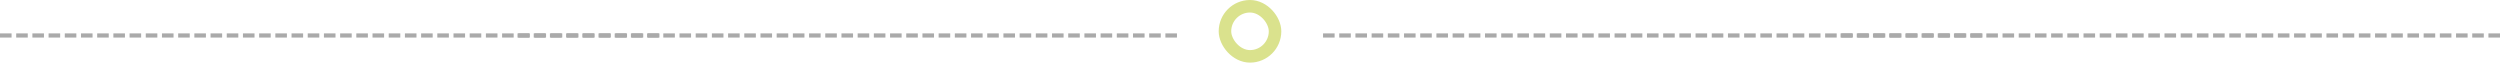 <svg width="599" height="15" viewBox="0 0 599 15" fill="none" xmlns="http://www.w3.org/2000/svg">
<rect x="293.5" y="1.5" width="12" height="12" rx="6" stroke="#DAE28D" stroke-width="3"/>
<path d="M0 8H2.772V9H0V8Z" fill="#AAAAAA"/>
<path d="M3.881 8H6.653V9H3.881V8Z" fill="#AAAAAA"/>
<path d="M7.761 8H10.533V9H7.761V8Z" fill="#AAAAAA"/>
<path d="M11.642 8H14.414V9H11.642V8Z" fill="#AAAAAA"/>
<path d="M15.523 8H18.295V9H15.523V8Z" fill="#AAAAAA"/>
<path d="M19.404 8H22.175V9H19.404V8Z" fill="#AAAAAA"/>
<path d="M23.284 8H26.056V9H23.284V8Z" fill="#AAAAAA"/>
<path d="M27.165 8H29.937V9H27.165V8Z" fill="#AAAAAA"/>
<path d="M31.046 8H33.818V9H31.046V8Z" fill="#AAAAAA"/>
<path d="M34.926 8H37.698V9H34.926V8Z" fill="#AAAAAA"/>
<path d="M38.807 8H41.579V9H38.807V8Z" fill="#AAAAAA"/>
<path d="M42.688 8H45.46V9H42.688V8Z" fill="#AAAAAA"/>
<path d="M46.568 8H49.34V9H46.568V8Z" fill="#AAAAAA"/>
<path d="M50.449 8H53.221V9H50.449V8Z" fill="#AAAAAA"/>
<path d="M54.33 8H57.102V9H54.33V8Z" fill="#AAAAAA"/>
<path d="M58.211 8H60.983V9H58.211V8Z" fill="#AAAAAA"/>
<path d="M62.091 8H64.863V9H62.091V8Z" fill="#AAAAAA"/>
<path d="M65.972 8H68.744V9H65.972V8Z" fill="#AAAAAA"/>
<path d="M69.853 8H72.625V9H69.853V8Z" fill="#AAAAAA"/>
<path d="M73.733 8H76.505V9H73.733V8Z" fill="#AAAAAA"/>
<path d="M77.614 8H80.386V9H77.614V8Z" fill="#AAAAAA"/>
<path d="M81.495 8H84.267V9H81.495V8Z" fill="#AAAAAA"/>
<path d="M85.375 8H88.147V9H85.375V8Z" fill="#AAAAAA"/>
<path d="M89.256 8H92.028V9H89.256V8Z" fill="#AAAAAA"/>
<path d="M93.137 8H95.909V9H93.137V8Z" fill="#AAAAAA"/>
<path d="M97.017 8H99.79V9H97.017V8Z" fill="#AAAAAA"/>
<path d="M100.898 8H103.67V9H100.898V8Z" fill="#AAAAAA"/>
<path d="M104.779 8H107.551V9H104.779V8Z" fill="#AAAAAA"/>
<path d="M108.66 8H111.432V9H108.66V8Z" fill="#AAAAAA"/>
<path d="M112.54 8H115.312V9H112.54V8Z" fill="#AAAAAA"/>
<path d="M116.421 8H119.193V9H116.421V8Z" fill="#AAAAAA"/>
<path d="M120.302 8H123.074V9H120.302V8Z" fill="#AAAAAA"/>
<path d="M124.182 8H126.954V9H124.182V8Z" fill="#AAAAAA"/>
<path d="M128.063 8H130.835V9H128.063V8Z" fill="#AAAAAA"/>
<path d="M131.944 8H134.716V9H131.944V8Z" fill="#AAAAAA"/>
<path d="M135.825 8H138.596V9H135.825V8Z" fill="#AAAAAA"/>
<path d="M139.705 8H142.477V9H139.705V8Z" fill="#AAAAAA"/>
<path d="M143.586 8H146.358V9H143.586V8Z" fill="#AAAAAA"/>
<path d="M147.467 8H150.239V9H147.467V8Z" fill="#AAAAAA"/>
<path d="M151.347 8H154.119V9H151.347V8Z" fill="#AAAAAA"/>
<path d="M155.228 8H158V9H155.228V8Z" fill="#AAAAAA"/>
<path d="M124 8H126.772V9H124V8Z" fill="#AAAAAA"/>
<path d="M127.881 8H130.653V9H127.881V8Z" fill="#AAAAAA"/>
<path d="M131.761 8H134.533V9H131.761V8Z" fill="#AAAAAA"/>
<path d="M135.642 8H138.414V9H135.642V8Z" fill="#AAAAAA"/>
<path d="M139.523 8H142.295V9H139.523V8Z" fill="#AAAAAA"/>
<path d="M143.404 8H146.175V9H143.404V8Z" fill="#AAAAAA"/>
<path d="M147.284 8H150.056V9H147.284V8Z" fill="#AAAAAA"/>
<path d="M151.165 8H153.937V9H151.165V8Z" fill="#AAAAAA"/>
<path d="M155.046 8H157.818V9H155.046V8Z" fill="#AAAAAA"/>
<path d="M158.926 8H161.698V9H158.926V8Z" fill="#AAAAAA"/>
<path d="M162.807 8H165.579V9H162.807V8Z" fill="#AAAAAA"/>
<path d="M166.688 8H169.46V9H166.688V8Z" fill="#AAAAAA"/>
<path d="M170.568 8H173.34V9H170.568V8Z" fill="#AAAAAA"/>
<path d="M174.449 8H177.221V9H174.449V8Z" fill="#AAAAAA"/>
<path d="M178.33 8H181.102V9H178.33V8Z" fill="#AAAAAA"/>
<path d="M182.211 8H184.982V9H182.211V8Z" fill="#AAAAAA"/>
<path d="M186.091 8H188.863V9H186.091V8Z" fill="#AAAAAA"/>
<path d="M189.972 8H192.744V9H189.972V8Z" fill="#AAAAAA"/>
<path d="M193.853 8H196.625V9H193.853V8Z" fill="#AAAAAA"/>
<path d="M197.733 8H200.505V9H197.733V8Z" fill="#AAAAAA"/>
<path d="M201.614 8H204.386V9H201.614V8Z" fill="#AAAAAA"/>
<path d="M205.495 8H208.267V9H205.495V8Z" fill="#AAAAAA"/>
<path d="M209.375 8H212.147V9H209.375V8Z" fill="#AAAAAA"/>
<path d="M213.256 8H216.028V9H213.256V8Z" fill="#AAAAAA"/>
<path d="M217.137 8H219.909V9H217.137V8Z" fill="#AAAAAA"/>
<path d="M221.018 8H223.789V9H221.018V8Z" fill="#AAAAAA"/>
<path d="M224.898 8H227.67V9H224.898V8Z" fill="#AAAAAA"/>
<path d="M228.779 8H231.551V9H228.779V8Z" fill="#AAAAAA"/>
<path d="M232.66 8H235.432V9H232.66V8Z" fill="#AAAAAA"/>
<path d="M236.54 8H239.312V9H236.54V8Z" fill="#AAAAAA"/>
<path d="M240.421 8H243.193V9H240.421V8Z" fill="#AAAAAA"/>
<path d="M244.302 8H247.074V9H244.302V8Z" fill="#AAAAAA"/>
<path d="M248.182 8H250.954V9H248.182V8Z" fill="#AAAAAA"/>
<path d="M252.063 8H254.835V9H252.063V8Z" fill="#AAAAAA"/>
<path d="M255.944 8H258.716V9H255.944V8Z" fill="#AAAAAA"/>
<path d="M259.825 8H262.596V9H259.825V8Z" fill="#AAAAAA"/>
<path d="M263.705 8H266.477V9H263.705V8Z" fill="#AAAAAA"/>
<path d="M267.586 8H270.358V9H267.586V8Z" fill="#AAAAAA"/>
<path d="M271.467 8H274.239V9H271.467V8Z" fill="#AAAAAA"/>
<path d="M275.347 8H278.119V9H275.347V8Z" fill="#AAAAAA"/>
<path d="M279.228 8H282V9H279.228V8Z" fill="#AAAAAA"/>
<path d="M317 8H319.772V9H317V8Z" fill="#AAAAAA"/>
<path d="M320.881 8H323.653V9H320.881V8Z" fill="#AAAAAA"/>
<path d="M324.761 8H327.533V9H324.761V8Z" fill="#AAAAAA"/>
<path d="M328.642 8H331.414V9H328.642V8Z" fill="#AAAAAA"/>
<path d="M332.523 8H335.295V9H332.523V8Z" fill="#AAAAAA"/>
<path d="M336.404 8H339.175V9H336.404V8Z" fill="#AAAAAA"/>
<path d="M340.284 8H343.056V9H340.284V8Z" fill="#AAAAAA"/>
<path d="M344.165 8H346.937V9H344.165V8Z" fill="#AAAAAA"/>
<path d="M348.046 8H350.818V9H348.046V8Z" fill="#AAAAAA"/>
<path d="M351.926 8H354.698V9H351.926V8Z" fill="#AAAAAA"/>
<path d="M355.807 8H358.579V9H355.807V8Z" fill="#AAAAAA"/>
<path d="M359.688 8H362.46V9H359.688V8Z" fill="#AAAAAA"/>
<path d="M363.568 8H366.34V9H363.568V8Z" fill="#AAAAAA"/>
<path d="M367.449 8H370.221V9H367.449V8Z" fill="#AAAAAA"/>
<path d="M371.33 8H374.102V9H371.33V8Z" fill="#AAAAAA"/>
<path d="M375.211 8H377.982V9H375.211V8Z" fill="#AAAAAA"/>
<path d="M379.091 8H381.863V9H379.091V8Z" fill="#AAAAAA"/>
<path d="M382.972 8H385.744V9H382.972V8Z" fill="#AAAAAA"/>
<path d="M386.853 8H389.625V9H386.853V8Z" fill="#AAAAAA"/>
<path d="M390.733 8H393.505V9H390.733V8Z" fill="#AAAAAA"/>
<path d="M394.614 8H397.386V9H394.614V8Z" fill="#AAAAAA"/>
<path d="M398.495 8H401.267V9H398.495V8Z" fill="#AAAAAA"/>
<path d="M402.375 8H405.147V9H402.375V8Z" fill="#AAAAAA"/>
<path d="M406.256 8H409.028V9H406.256V8Z" fill="#AAAAAA"/>
<path d="M410.137 8H412.909V9H410.137V8Z" fill="#AAAAAA"/>
<path d="M414.018 8H416.789V9H414.018V8Z" fill="#AAAAAA"/>
<path d="M417.898 8H420.67V9H417.898V8Z" fill="#AAAAAA"/>
<path d="M421.779 8H424.551V9H421.779V8Z" fill="#AAAAAA"/>
<path d="M425.66 8H428.432V9H425.66V8Z" fill="#AAAAAA"/>
<path d="M429.54 8H432.312V9H429.54V8Z" fill="#AAAAAA"/>
<path d="M433.421 8H436.193V9H433.421V8Z" fill="#AAAAAA"/>
<path d="M437.302 8H440.074V9H437.302V8Z" fill="#AAAAAA"/>
<path d="M441.182 8H443.954V9H441.182V8Z" fill="#AAAAAA"/>
<path d="M445.063 8H447.835V9H445.063V8Z" fill="#AAAAAA"/>
<path d="M448.944 8H451.716V9H448.944V8Z" fill="#AAAAAA"/>
<path d="M452.825 8H455.596V9H452.825V8Z" fill="#AAAAAA"/>
<path d="M456.705 8H459.477V9H456.705V8Z" fill="#AAAAAA"/>
<path d="M460.586 8H463.358V9H460.586V8Z" fill="#AAAAAA"/>
<path d="M464.467 8H467.239V9H464.467V8Z" fill="#AAAAAA"/>
<path d="M468.347 8H471.119V9H468.347V8Z" fill="#AAAAAA"/>
<path d="M472.228 8H475V9H472.228V8Z" fill="#AAAAAA"/>
<path d="M441 8H443.772V9H441V8Z" fill="#AAAAAA"/>
<path d="M444.881 8H447.653V9H444.881V8Z" fill="#AAAAAA"/>
<path d="M448.761 8H451.533V9H448.761V8Z" fill="#AAAAAA"/>
<path d="M452.642 8H455.414V9H452.642V8Z" fill="#AAAAAA"/>
<path d="M456.523 8H459.295V9H456.523V8Z" fill="#AAAAAA"/>
<path d="M460.404 8H463.175V9H460.404V8Z" fill="#AAAAAA"/>
<path d="M464.284 8H467.056V9H464.284V8Z" fill="#AAAAAA"/>
<path d="M468.165 8H470.937V9H468.165V8Z" fill="#AAAAAA"/>
<path d="M472.046 8H474.818V9H472.046V8Z" fill="#AAAAAA"/>
<path d="M475.926 8H478.698V9H475.926V8Z" fill="#AAAAAA"/>
<path d="M479.807 8H482.579V9H479.807V8Z" fill="#AAAAAA"/>
<path d="M483.688 8H486.46V9H483.688V8Z" fill="#AAAAAA"/>
<path d="M487.568 8H490.34V9H487.568V8Z" fill="#AAAAAA"/>
<path d="M491.449 8H494.221V9H491.449V8Z" fill="#AAAAAA"/>
<path d="M495.33 8H498.102V9H495.33V8Z" fill="#AAAAAA"/>
<path d="M499.211 8H501.982V9H499.211V8Z" fill="#AAAAAA"/>
<path d="M503.091 8H505.863V9H503.091V8Z" fill="#AAAAAA"/>
<path d="M506.972 8H509.744V9H506.972V8Z" fill="#AAAAAA"/>
<path d="M510.853 8H513.625V9H510.853V8Z" fill="#AAAAAA"/>
<path d="M514.733 8H517.505V9H514.733V8Z" fill="#AAAAAA"/>
<path d="M518.614 8H521.386V9H518.614V8Z" fill="#AAAAAA"/>
<path d="M522.495 8H525.267V9H522.495V8Z" fill="#AAAAAA"/>
<path d="M526.375 8H529.147V9H526.375V8Z" fill="#AAAAAA"/>
<path d="M530.256 8H533.028V9H530.256V8Z" fill="#AAAAAA"/>
<path d="M534.137 8H536.909V9H534.137V8Z" fill="#AAAAAA"/>
<path d="M538.018 8H540.789V9H538.018V8Z" fill="#AAAAAA"/>
<path d="M541.898 8H544.67V9H541.898V8Z" fill="#AAAAAA"/>
<path d="M545.779 8H548.551V9H545.779V8Z" fill="#AAAAAA"/>
<path d="M549.66 8H552.432V9H549.66V8Z" fill="#AAAAAA"/>
<path d="M553.54 8H556.312V9H553.54V8Z" fill="#AAAAAA"/>
<path d="M557.421 8H560.193V9H557.421V8Z" fill="#AAAAAA"/>
<path d="M561.302 8H564.074V9H561.302V8Z" fill="#AAAAAA"/>
<path d="M565.182 8H567.954V9H565.182V8Z" fill="#AAAAAA"/>
<path d="M569.063 8H571.835V9H569.063V8Z" fill="#AAAAAA"/>
<path d="M572.944 8H575.716V9H572.944V8Z" fill="#AAAAAA"/>
<path d="M576.825 8H579.596V9H576.825V8Z" fill="#AAAAAA"/>
<path d="M580.705 8H583.477V9H580.705V8Z" fill="#AAAAAA"/>
<path d="M584.586 8H587.358V9H584.586V8Z" fill="#AAAAAA"/>
<path d="M588.467 8H591.239V9H588.467V8Z" fill="#AAAAAA"/>
<path d="M592.347 8H595.119V9H592.347V8Z" fill="#AAAAAA"/>
<path d="M596.228 8H599V9H596.228V8Z" fill="#AAAAAA"/>
</svg>
